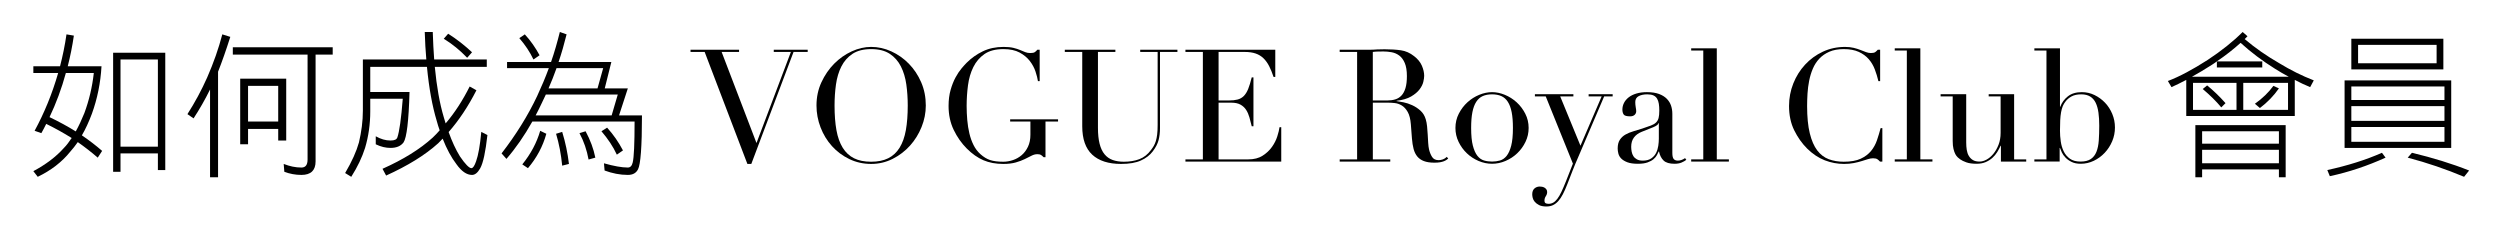 <?xml version="1.0" encoding="utf-8"?>
<!-- Generator: Adobe Illustrator 16.2.1, SVG Export Plug-In . SVG Version: 6.00 Build 0)  -->
<!DOCTYPE svg PUBLIC "-//W3C//DTD SVG 1.1//EN" "http://www.w3.org/Graphics/SVG/1.1/DTD/svg11.dtd">
<svg version="1.1" id="圖層_1" xmlns="http://www.w3.org/2000/svg" xmlns:xlink="http://www.w3.org/1999/xlink" x="0px" y="0px"
	 width="573px" height="54px" viewBox="0 0 573 54" enable-background="new 0 0 573 54" xml:space="preserve">
<g>
	<path d="M16.93,8.164c-0.36,2.447-0.828,4.787-1.404,7.019h7.739c-0.216,3.852-0.972,7.487-2.196,10.871
		c-0.72,1.908-1.476,3.563-2.304,4.967c1.692,1.152,3.24,2.34,4.644,3.563l-1.008,1.548c-1.44-1.26-2.988-2.448-4.572-3.563
		c-0.576,0.828-1.152,1.548-1.728,2.196c-1.908,2.375-4.392,4.283-7.451,5.759l-1.008-1.296c2.844-1.512,5.183-3.276,6.983-5.292
		c0.648-0.648,1.224-1.44,1.8-2.304c-1.835-1.152-3.779-2.231-5.831-3.239c-0.36,0.756-0.756,1.476-1.116,2.124l-1.547-0.54
		c2.231-4.104,4.031-8.495,5.399-13.246H7.644v-1.548h6.119c0.612-2.376,1.116-4.788,1.476-7.307L16.93,8.164z M19.342,25.909
		c1.08-2.916,1.8-5.975,2.16-9.179h-6.407c-0.972,3.563-2.232,6.947-3.744,10.115c2.16,1.043,4.175,2.124,6.011,3.275
		C18.082,28.825,18.73,27.421,19.342,25.909z M37.88,38.976h-1.692V35.16h-8.567v4.211h-1.692V12.087H37.88V38.976z M36.188,33.612
		V13.635h-8.567v19.978H36.188z"/>
	<path d="M52.786,8.451c-0.972,3.06-1.908,5.724-2.808,7.991v24.189h-1.835V20.51c-1.152,2.34-2.412,4.536-3.78,6.623l-1.404-0.972
		c1.728-2.7,3.24-5.507,4.536-8.423c1.476-3.384,2.627-6.659,3.456-9.863L52.786,8.451z M76.255,10.827v1.692h-3.923v24.477
		c0,2.052-1.08,3.096-3.24,3.096c-1.404,0-2.7-0.252-3.923-0.72l-0.144-1.8c1.368,0.54,2.7,0.828,4.067,0.828
		c0.936,0,1.404-0.612,1.404-1.835V12.519H53.362v-1.692H76.255z M65.601,32.208h-1.835v-2.664h-6.911v3.528h-1.8V18.026h10.546
		V32.208z M63.765,27.853v-8.171h-6.911v8.171H63.765z"/>
	<path d="M111.571,15.327H99.657c0.432,4.535,1.116,8.387,2.052,11.519c0.144,0.54,0.288,1.008,0.432,1.439
		c2.088-2.448,3.923-5.291,5.507-8.459l1.548,0.864c-1.872,3.671-3.996,6.875-6.371,9.575c0.756,2.124,1.62,3.996,2.591,5.579
		c1.224,1.8,2.124,2.7,2.628,2.7c0.36,0,0.72-0.54,1.08-1.583c0.504-1.404,0.9-3.636,1.188-6.731l1.404,0.72
		c-0.432,3.887-0.972,6.407-1.656,7.631c-0.576,1.008-1.188,1.512-1.872,1.512c-1.224,0-2.412-0.828-3.563-2.448
		c-1.188-1.548-2.232-3.492-3.168-5.867c-0.36,0.36-0.684,0.72-1.008,1.044c-3.023,2.736-7.019,5.183-11.95,7.415l-0.828-1.548
		c4.751-2.124,8.603-4.5,11.519-7.163c0.576-0.54,1.08-1.08,1.584-1.656c-0.252-0.684-0.468-1.404-0.684-2.196
		c-1.008-3.348-1.764-7.451-2.232-12.346H84.863v5.759h8.999c-0.18,6.623-0.648,10.475-1.368,11.554
		c-0.648,0.864-1.656,1.26-2.987,1.26c-1.08,0-2.196-0.252-3.384-0.828v-1.836c1.152,0.648,2.268,0.972,3.384,0.972
		c0.936,0,1.439-0.252,1.583-0.756c0.432-1.26,0.864-4.212,1.224-8.819h-7.451v2.916c0,2.879-0.396,5.687-1.188,8.351
		c-0.684,2.16-1.728,4.355-3.167,6.624l-1.404-0.864c1.548-2.627,2.592-4.967,3.167-7.019c0.576-2.448,0.9-4.859,0.9-7.307V13.635
		h14.542c-0.18-1.98-0.288-4.067-0.36-6.299h1.836c0.072,2.268,0.18,4.355,0.324,6.299h12.058V15.327z M108.188,11.979l-1.116,1.26
		c-1.656-1.728-3.419-3.167-5.363-4.355l1.008-1.152C104.66,8.955,106.496,10.395,108.188,11.979z"/>
	<path d="M129.862,7.875c-0.54,2.196-1.152,4.319-1.836,6.335h12.095l-1.512,6.047h5.292l-2.016,6.191h5.255
		c0,7.199-0.324,11.267-0.9,12.346c-0.432,0.864-1.188,1.296-2.34,1.296c-1.8,0-3.563-0.36-5.327-1.008l-0.144-1.656
		c2.268,0.648,4.104,0.972,5.471,0.972c0.576,0,0.936-0.396,1.116-1.152c0.288-1.152,0.432-4.283,0.432-9.395h-23.433
		c-1.836,3.275-3.815,6.119-5.939,8.567l-1.116-1.26c3.312-4.284,6.047-8.675,8.171-13.174c0.972-2.088,1.872-4.212,2.664-6.372
		h-9.575V14.21h10.079c0.792-2.268,1.439-4.571,2.016-6.875L129.862,7.875z M123.67,12.663l-1.404,0.972
		c-0.792-1.692-1.872-3.312-3.24-4.896l1.26-0.864C121.619,9.315,122.734,10.935,123.67,12.663z M125.218,30.661
		c-0.792,2.879-2.196,5.507-4.211,7.883l-1.296-0.864c1.944-2.412,3.312-4.967,4.104-7.703L125.218,30.661z M140.192,26.449
		l1.404-4.788H125.11c-0.36,0.792-0.72,1.548-1.08,2.268c-0.432,0.9-0.828,1.728-1.26,2.52H140.192z M136.953,20.258l1.296-4.644
		h-10.69c-0.576,1.62-1.188,3.168-1.836,4.644H136.953z M130.402,37.572l-1.548,0.396c-0.252-2.592-0.72-5.04-1.404-7.307
		l1.404-0.432C129.61,32.676,130.114,35.124,130.402,37.572z M136.449,36.132l-1.548,0.432c-0.396-2.16-1.08-4.176-2.087-6.047
		l1.404-0.432C135.297,32.101,136.053,34.116,136.449,36.132z M142.784,34.476l-1.404,0.972c-0.864-1.872-2.052-3.635-3.528-5.363
		l1.296-0.828C140.588,30.84,141.776,32.568,142.784,34.476z"/>
	<path d="M158.268,11.4h11.124v0.504h-3.996l7.992,20.88l7.884-20.88h-3.924V11.4h7.776v0.504h-3.24L172.2,37.572h-0.9
		l-9.792-25.668h-3.24V11.4z"/>
	<path d="M187.139,24.18c0-1.92,0.378-3.696,1.134-5.328c0.756-1.632,1.728-3.047,2.916-4.248c1.188-1.2,2.525-2.142,4.014-2.826
		c1.488-0.684,2.976-1.026,4.464-1.026c1.584,0,3.126,0.342,4.626,1.026c1.5,0.684,2.838,1.626,4.014,2.826
		c1.175,1.201,2.118,2.616,2.826,4.248c0.708,1.632,1.062,3.408,1.062,5.328c0,1.68-0.324,3.324-0.972,4.932
		c-0.648,1.608-1.537,3.036-2.664,4.284c-1.128,1.249-2.455,2.256-3.978,3.024c-1.524,0.768-3.163,1.152-4.914,1.152
		c-1.8,0-3.468-0.373-5.004-1.116c-1.536-0.744-2.862-1.733-3.978-2.97c-1.116-1.236-1.986-2.664-2.61-4.284
		S187.139,25.908,187.139,24.18z M191.279,24.18c0,2.16,0.144,4.044,0.432,5.652c0.288,1.608,0.768,2.952,1.44,4.032
		c0.672,1.08,1.536,1.884,2.592,2.412s2.364,0.792,3.924,0.792c1.536,0,2.838-0.264,3.906-0.792s1.938-1.332,2.61-2.412
		c0.671-1.08,1.152-2.424,1.44-4.032c0.288-1.607,0.432-3.492,0.432-5.652c0-1.656-0.108-3.258-0.324-4.806
		c-0.216-1.548-0.63-2.928-1.242-4.14c-0.612-1.212-1.464-2.178-2.556-2.898c-1.093-0.72-2.515-1.08-4.266-1.08
		c-1.752,0-3.174,0.36-4.266,1.08c-1.092,0.72-1.944,1.686-2.556,2.898c-0.612,1.212-1.026,2.592-1.242,4.14
		C191.387,20.922,191.279,22.524,191.279,24.18z"/>
	<path d="M242.506,27.852h-2.88v8.172h-0.432c-0.264-0.264-0.48-0.444-0.648-0.54c-0.168-0.096-0.432-0.144-0.792-0.144
		c-0.432,0-0.87,0.114-1.314,0.342c-0.444,0.229-0.96,0.486-1.548,0.774c-0.588,0.288-1.278,0.546-2.07,0.774
		c-0.792,0.228-1.752,0.342-2.88,0.342c-1.704,0-3.216-0.282-4.536-0.846c-1.32-0.563-2.592-1.458-3.816-2.682
		c-1.201-1.2-2.196-2.616-2.988-4.248c-0.792-1.632-1.188-3.468-1.188-5.508c0-1.368,0.156-2.598,0.468-3.69
		c0.312-1.092,0.689-2.046,1.134-2.862c0.444-0.816,0.9-1.5,1.368-2.052c0.468-0.552,0.857-0.984,1.17-1.296
		c1.08-1.08,2.316-1.956,3.708-2.628c1.392-0.672,2.976-1.008,4.752-1.008c0.912,0,1.662,0.072,2.25,0.216
		c0.588,0.144,1.098,0.306,1.53,0.486c0.432,0.18,0.822,0.342,1.17,0.486c0.348,0.144,0.738,0.216,1.17,0.216
		c0.479,0,0.822-0.066,1.026-0.198c0.204-0.131,0.401-0.317,0.594-0.558h0.54v7.2h-0.396c-0.096-0.624-0.282-1.355-0.558-2.196
		c-0.276-0.84-0.708-1.644-1.296-2.412c-0.588-0.768-1.368-1.416-2.34-1.944s-2.214-0.792-3.726-0.792
		c-1.8,0-3.246,0.378-4.338,1.134c-1.092,0.756-1.944,1.752-2.556,2.988c-0.612,1.236-1.021,2.634-1.224,4.194
		c-0.204,1.561-0.306,3.132-0.306,4.716c0,1.08,0.048,2.16,0.144,3.24c0.096,1.08,0.257,2.1,0.486,3.06
		c0.228,0.96,0.545,1.848,0.954,2.664c0.408,0.816,0.936,1.512,1.584,2.088c0.72,0.648,1.463,1.098,2.232,1.35
		c0.768,0.252,1.764,0.378,2.988,0.378c0.744,0,1.488-0.126,2.232-0.378c0.743-0.252,1.409-0.63,1.998-1.134
		c0.588-0.504,1.068-1.146,1.44-1.926c0.372-0.78,0.558-1.698,0.558-2.754v-3.024h-4.644v-0.504h10.98V27.852z"/>
	<path d="M244.054,11.4h11.592v0.504h-3.996v17.388c0,1.44,0.126,2.659,0.378,3.654c0.252,0.996,0.63,1.8,1.134,2.412
		c0.504,0.612,1.128,1.05,1.872,1.314c0.744,0.264,1.596,0.396,2.556,0.396c1.344,0,2.532-0.198,3.564-0.594
		c1.032-0.396,1.92-1.098,2.664-2.106c0.24-0.312,0.45-0.624,0.63-0.936c0.18-0.312,0.336-0.678,0.468-1.098
		c0.131-0.419,0.234-0.923,0.306-1.512c0.072-0.588,0.108-1.314,0.108-2.178v-16.74h-3.996V11.4h8.532v0.504h-3.996v17.46
		c0,1.008-0.108,1.926-0.324,2.754s-0.661,1.687-1.332,2.574c-0.648,0.864-1.548,1.56-2.7,2.088
		c-1.152,0.527-2.676,0.792-4.572,0.792c-2.88,0-5.082-0.708-6.606-2.124c-1.524-1.416-2.286-3.587-2.286-6.516V11.904h-3.996V11.4z
		"/>
	<path d="M271.702,36.528h3.996V11.904h-3.996V11.4h20.592v6.228h-0.396c-0.312-0.936-0.648-1.758-1.008-2.466
		c-0.36-0.708-0.792-1.308-1.296-1.8c-0.504-0.492-1.104-0.858-1.8-1.098c-0.696-0.24-1.536-0.36-2.52-0.36h-5.976v11.124h2.34
		c0.792,0,1.463-0.072,2.016-0.216c0.552-0.144,1.026-0.414,1.422-0.81s0.732-0.936,1.008-1.62s0.546-1.566,0.81-2.646h0.396v11.196
		h-0.396c-0.168-0.696-0.342-1.368-0.522-2.016c-0.18-0.648-0.432-1.224-0.756-1.728c-0.324-0.504-0.756-0.905-1.296-1.206
		c-0.54-0.3-1.242-0.45-2.106-0.45h-2.916v12.996h6.804c1.32,0,2.417-0.282,3.294-0.846c0.876-0.563,1.59-1.236,2.142-2.016
		c0.552-0.779,0.959-1.589,1.224-2.43c0.264-0.84,0.432-1.536,0.504-2.088h0.396v7.884h-21.96V36.528z"/>
	<path d="M307.054,36.528h3.996V11.904h-3.996V11.4h6.84c0.288,0,0.576-0.006,0.864-0.018c0.288-0.012,0.576-0.03,0.864-0.054
		c0.288,0,0.576-0.005,0.864-0.018c0.288-0.012,0.576-0.018,0.864-0.018c1.416,0,2.664,0.079,3.744,0.234
		c1.08,0.156,2.088,0.606,3.024,1.35c0.84,0.648,1.434,1.38,1.782,2.196c0.348,0.816,0.522,1.584,0.522,2.304
		c0,0.36-0.066,0.822-0.198,1.386c-0.132,0.564-0.42,1.14-0.864,1.728c-0.445,0.588-1.086,1.128-1.926,1.62
		c-0.84,0.492-1.957,0.822-3.348,0.99v0.072c0.384,0.048,0.906,0.138,1.566,0.27c0.66,0.132,1.332,0.354,2.016,0.666
		s1.314,0.726,1.89,1.242c0.576,0.517,0.984,1.183,1.224,1.998c0.144,0.48,0.246,1.026,0.306,1.638
		c0.06,0.612,0.108,1.242,0.144,1.89c0.036,0.648,0.072,1.272,0.108,1.872c0.036,0.601,0.102,1.104,0.198,1.512
		c0.144,0.625,0.372,1.188,0.684,1.692c0.312,0.504,0.815,0.756,1.512,0.756c0.312,0,0.636-0.06,0.972-0.18
		c0.336-0.12,0.636-0.312,0.9-0.576l0.324,0.396c-0.121,0.096-0.258,0.198-0.414,0.306c-0.156,0.108-0.354,0.21-0.594,0.306
		c-0.24,0.095-0.535,0.174-0.882,0.234c-0.348,0.06-0.774,0.09-1.278,0.09c-0.96,0-1.758-0.12-2.394-0.36
		c-0.636-0.24-1.146-0.594-1.53-1.062c-0.384-0.468-0.666-1.044-0.846-1.728s-0.306-1.481-0.378-2.394l-0.252-3.276
		c-0.096-1.2-0.336-2.136-0.72-2.808c-0.384-0.672-0.834-1.164-1.35-1.476c-0.516-0.312-1.05-0.498-1.602-0.558
		c-0.552-0.06-1.032-0.09-1.44-0.09h-3.6v12.996h3.996v0.504h-11.592V36.528z M314.649,23.028h3.312
		c0.672,0,1.284-0.084,1.836-0.252c0.552-0.168,1.026-0.462,1.422-0.882c0.396-0.419,0.702-0.99,0.918-1.71
		c0.216-0.72,0.324-1.632,0.324-2.736c0-1.248-0.162-2.25-0.486-3.006c-0.324-0.756-0.744-1.326-1.26-1.71
		c-0.517-0.384-1.093-0.636-1.728-0.756c-0.636-0.12-1.266-0.18-1.89-0.18c-0.432,0-0.87,0.006-1.314,0.018
		c-0.444,0.012-0.822,0.042-1.134,0.09V23.028z"/>
	<path d="M333.585,29.328c0-1.175,0.257-2.268,0.774-3.276c0.516-1.008,1.176-1.877,1.98-2.61c0.804-0.732,1.704-1.302,2.7-1.71
		c0.996-0.408,1.974-0.612,2.934-0.612s1.938,0.204,2.934,0.612c0.996,0.408,1.896,0.978,2.7,1.71
		c0.804,0.732,1.463,1.602,1.98,2.61c0.516,1.008,0.774,2.101,0.774,3.276c0,1.128-0.24,2.19-0.72,3.186
		c-0.48,0.996-1.11,1.866-1.89,2.61c-0.78,0.745-1.674,1.332-2.682,1.764s-2.04,0.648-3.096,0.648s-2.088-0.216-3.096-0.648
		c-1.008-0.432-1.902-1.02-2.682-1.764c-0.78-0.744-1.41-1.614-1.89-2.61C333.825,31.518,333.585,30.456,333.585,29.328z
		 M337.186,29.328c0,1.705,0.131,3.06,0.396,4.068c0.264,1.008,0.612,1.782,1.044,2.322c0.432,0.54,0.936,0.895,1.512,1.062
		c0.576,0.168,1.188,0.252,1.836,0.252s1.26-0.084,1.836-0.252c0.576-0.167,1.08-0.522,1.512-1.062s0.78-1.314,1.044-2.322
		c0.264-1.008,0.396-2.363,0.396-4.068c0-1.44-0.096-2.646-0.288-3.618c-0.192-0.972-0.486-1.764-0.882-2.376
		c-0.396-0.612-0.895-1.049-1.494-1.314c-0.6-0.264-1.308-0.396-2.124-0.396s-1.524,0.132-2.124,0.396
		c-0.6,0.265-1.098,0.702-1.494,1.314c-0.396,0.612-0.69,1.404-0.882,2.376C337.281,26.682,337.186,27.888,337.186,29.328z"/>
	<path d="M351.801,21.588h8.82v0.504h-3.024l4.644,11.304l4.86-11.304h-2.988v-0.504h5.508v0.504h-1.944l-5.94,13.896
		c-0.456,1.032-0.888,2.07-1.296,3.114c-0.408,1.044-0.816,2.094-1.224,3.15c-0.336,0.864-0.672,1.62-1.008,2.268
		c-0.336,0.648-0.69,1.176-1.062,1.584c-0.373,0.408-0.774,0.714-1.206,0.918c-0.432,0.204-0.936,0.306-1.512,0.306
		c-0.697,0-1.254-0.108-1.674-0.324c-0.42-0.216-0.75-0.468-0.99-0.756c-0.24-0.288-0.396-0.588-0.468-0.9
		c-0.072-0.312-0.108-0.576-0.108-0.792c0-0.6,0.168-1.05,0.504-1.35c0.336-0.3,0.744-0.45,1.224-0.45
		c0.167,0,0.348,0.018,0.54,0.054c0.192,0.036,0.372,0.102,0.54,0.198c0.167,0.096,0.312,0.228,0.432,0.396
		c0.12,0.167,0.18,0.372,0.18,0.612c0,0.336-0.103,0.654-0.306,0.954c-0.204,0.3-0.306,0.63-0.306,0.99
		c0,0.312,0.083,0.516,0.252,0.612c0.167,0.096,0.396,0.144,0.684,0.144c0.383,0,0.738-0.09,1.062-0.27
		c0.324-0.18,0.642-0.474,0.954-0.882c0.312-0.409,0.624-0.942,0.936-1.602c0.312-0.661,0.66-1.471,1.044-2.43l1.584-4.032
		l-6.228-15.408h-2.484V21.588z"/>
	<path d="M386.504,36.636c-0.312,0.24-0.684,0.45-1.116,0.63c-0.432,0.18-0.96,0.27-1.584,0.27c-1.152,0-1.986-0.246-2.502-0.738
		s-0.87-1.182-1.062-2.07h-0.072c-0.096,0.216-0.229,0.486-0.396,0.81c-0.168,0.324-0.426,0.636-0.774,0.936
		c-0.348,0.3-0.81,0.552-1.386,0.756c-0.576,0.204-1.308,0.306-2.196,0.306c-1.008,0-1.812-0.114-2.412-0.342
		c-0.6-0.228-1.068-0.51-1.404-0.846c-0.336-0.336-0.558-0.714-0.666-1.134c-0.108-0.42-0.162-0.81-0.162-1.17
		c0-0.84,0.167-1.512,0.504-2.016c0.336-0.504,0.774-0.906,1.314-1.206c0.54-0.3,1.14-0.546,1.8-0.738
		c0.66-0.191,1.326-0.396,1.998-0.612c0.792-0.264,1.446-0.492,1.962-0.684c0.516-0.192,0.918-0.426,1.206-0.702
		c0.288-0.276,0.486-0.624,0.594-1.044c0.108-0.419,0.162-0.99,0.162-1.71c0-0.576-0.036-1.092-0.108-1.548
		c-0.072-0.456-0.205-0.846-0.396-1.17c-0.192-0.324-0.468-0.57-0.828-0.738s-0.84-0.252-1.44-0.252
		c-0.792,0-1.446,0.139-1.962,0.414c-0.517,0.276-0.774,0.727-0.774,1.35c0,0.408,0.036,0.81,0.108,1.206
		c0.072,0.396,0.108,0.69,0.108,0.882c0,0.336-0.121,0.618-0.36,0.846c-0.24,0.229-0.588,0.342-1.044,0.342
		c-0.792,0-1.284-0.144-1.476-0.432c-0.192-0.288-0.288-0.66-0.288-1.116c0-0.528,0.12-1.032,0.36-1.512
		c0.24-0.479,0.594-0.905,1.062-1.278c0.468-0.372,1.056-0.666,1.764-0.882c0.708-0.216,1.518-0.324,2.43-0.324
		c1.104,0,2.028,0.139,2.772,0.414c0.744,0.276,1.344,0.648,1.8,1.116c0.456,0.468,0.779,0.996,0.972,1.584
		c0.192,0.588,0.288,1.206,0.288,1.854v8.964c0,0.696,0.108,1.165,0.324,1.404c0.216,0.24,0.527,0.36,0.936,0.36
		c0.264,0,0.54-0.048,0.828-0.144c0.288-0.096,0.564-0.24,0.828-0.432L386.504,36.636z M380.205,28.212h-0.072
		c-0.048,0.312-0.444,0.624-1.188,0.936l-2.7,1.08c-0.769,0.312-1.356,0.75-1.764,1.314c-0.409,0.564-0.612,1.267-0.612,2.106
		c0,0.36,0.036,0.732,0.108,1.116c0.072,0.384,0.204,0.726,0.396,1.026c0.191,0.301,0.461,0.546,0.81,0.738
		c0.347,0.192,0.797,0.288,1.35,0.288c0.792,0,1.434-0.168,1.926-0.504c0.492-0.335,0.864-0.756,1.116-1.26s0.42-1.05,0.504-1.638
		c0.083-0.588,0.126-1.122,0.126-1.602V28.212z"/>
	<path d="M387.62,36.528h2.772V11.58h-2.772v-0.504h5.868v25.452h2.772v0.504h-8.64V36.528z"/>
	<path d="M431.432,37.032h-0.54c-0.169-0.192-0.36-0.366-0.576-0.522c-0.216-0.156-0.552-0.234-1.008-0.234
		c-0.36,0-0.751,0.066-1.171,0.198c-0.42,0.132-0.899,0.283-1.439,0.45s-1.146,0.318-1.818,0.45s-1.416,0.198-2.231,0.198
		c-1.513,0-2.982-0.276-4.41-0.828c-1.428-0.552-2.778-1.452-4.05-2.7c-1.176-1.176-2.16-2.568-2.952-4.176
		c-0.792-1.607-1.188-3.468-1.188-5.58c0-1.8,0.324-3.516,0.972-5.148c0.648-1.632,1.548-3.072,2.7-4.32
		c1.152-1.248,2.508-2.238,4.068-2.97c1.56-0.731,3.263-1.098,5.112-1.098c0.743,0,1.403,0.072,1.979,0.216s1.092,0.306,1.549,0.486
		c0.455,0.18,0.875,0.342,1.26,0.486c0.383,0.144,0.756,0.216,1.115,0.216c0.48,0,0.822-0.078,1.027-0.234
		c0.203-0.156,0.389-0.33,0.557-0.522h0.541v7.2h-0.396c-0.216-0.912-0.492-1.812-0.828-2.7c-0.336-0.888-0.805-1.674-1.404-2.358
		c-0.6-0.684-1.361-1.235-2.285-1.656c-0.924-0.419-2.07-0.63-3.438-0.63c-1.272,0-2.364,0.198-3.276,0.594
		c-0.912,0.396-1.68,0.924-2.304,1.584c-0.625,0.661-1.123,1.428-1.494,2.304c-0.373,0.876-0.654,1.8-0.846,2.772
		c-0.192,0.972-0.318,1.957-0.378,2.952c-0.06,0.996-0.09,1.938-0.09,2.826c0,2.52,0.204,4.608,0.612,6.264
		c0.408,1.656,0.978,2.964,1.71,3.924c0.732,0.96,1.614,1.632,2.646,2.016c1.032,0.384,2.172,0.576,3.42,0.576
		c1.608,0,2.903-0.228,3.888-0.684c0.984-0.456,1.776-1.05,2.377-1.782c0.6-0.731,1.055-1.56,1.367-2.484
		c0.312-0.923,0.588-1.842,0.828-2.754h0.396V37.032z"/>
	<path d="M434.275,36.528h2.772V11.58h-2.772v-0.504h5.868v25.452h2.771v0.504h-8.64V36.528z"/>
	<path d="M464.407,37.032h-5.796v-3.636h-0.071c-0.217,0.48-0.475,0.967-0.775,1.458c-0.3,0.492-0.672,0.936-1.115,1.332
		c-0.444,0.396-0.961,0.72-1.548,0.972c-0.589,0.252-1.278,0.378-2.07,0.378c-0.96,0-1.74-0.108-2.34-0.324
		c-0.601-0.216-1.068-0.444-1.404-0.684c-0.168-0.12-0.354-0.27-0.558-0.45c-0.204-0.18-0.391-0.426-0.559-0.738
		c-0.168-0.312-0.312-0.714-0.432-1.206c-0.12-0.492-0.18-1.098-0.18-1.818V22.092h-2.772v-0.504h5.868V32.64
		c0,0.625,0.041,1.201,0.126,1.728c0.084,0.528,0.246,0.99,0.486,1.386c0.239,0.396,0.552,0.708,0.936,0.936
		s0.888,0.342,1.513,0.342c0.527,0,1.073-0.156,1.638-0.468c0.563-0.312,1.079-0.756,1.548-1.332c0.468-0.576,0.857-1.266,1.17-2.07
		c0.312-0.804,0.469-1.71,0.469-2.718v-8.352h-2.736v-0.504h5.832v14.94h2.771V37.032z"/>
	<path d="M466.278,36.528h2.772V11.58h-2.772v-0.504h5.869v13.392h0.072c0.335-0.936,0.911-1.728,1.727-2.376
		c0.816-0.648,1.885-0.972,3.205-0.972c1.031,0,2.004,0.222,2.916,0.666c0.912,0.444,1.715,1.032,2.412,1.764
		c0.695,0.732,1.247,1.59,1.655,2.574c0.408,0.984,0.612,2.016,0.612,3.096c0,1.104-0.211,2.154-0.63,3.15
		c-0.421,0.996-0.99,1.878-1.71,2.646c-0.721,0.769-1.555,1.38-2.502,1.836c-0.949,0.456-1.951,0.684-3.006,0.684
		c-0.816,0-1.507-0.138-2.07-0.414c-0.564-0.275-1.032-0.605-1.404-0.99c-0.372-0.384-0.654-0.78-0.846-1.188
		c-0.192-0.408-0.336-0.756-0.432-1.044h-0.072v3.132h-5.797V36.528z M481.147,28.788c0-1.104-0.061-2.093-0.181-2.97
		c-0.12-0.876-0.33-1.626-0.63-2.25c-0.301-0.624-0.72-1.104-1.26-1.44c-0.54-0.336-1.23-0.504-2.07-0.504
		c-0.889,0-1.619,0.157-2.195,0.468c-0.576,0.312-1.045,0.708-1.404,1.188c-0.265,0.336-0.475,0.696-0.631,1.08
		c-0.156,0.384-0.281,0.84-0.377,1.368c-0.097,0.528-0.162,1.134-0.198,1.818s-0.054,1.494-0.054,2.43
		c0,0.792,0.059,1.608,0.18,2.448c0.119,0.84,0.348,1.602,0.684,2.286c0.336,0.684,0.811,1.242,1.422,1.674
		c0.612,0.432,1.422,0.648,2.43,0.648c0.984,0,1.765-0.192,2.341-0.576c0.575-0.383,1.008-0.936,1.296-1.656
		c0.288-0.72,0.468-1.59,0.54-2.61C481.11,31.17,481.147,30.036,481.147,28.788z"/>
	<path d="M515.127,8.307c-0.216,0.216-0.432,0.432-0.647,0.648c2.376,2.016,5.003,3.852,7.883,5.507
		c2.592,1.584,5.255,2.916,7.955,3.959l-0.828,1.548c-1.224-0.504-2.376-1.044-3.527-1.656v8.279h-24.873v-8.279
		c-1.224,0.648-2.339,1.188-3.384,1.656l-0.828-1.404c2.664-1.008,5.688-2.627,9.107-4.823c3.168-2.088,5.831-4.211,8.027-6.407
		L515.127,8.307z M524.594,17.594c-1.08-0.576-2.16-1.188-3.168-1.836c-2.879-1.8-5.507-3.779-7.883-5.939
		c-1.584,1.439-3.419,2.879-5.436,4.247c-0.396,0.288-0.791,0.576-1.151,0.792c-1.62,1.044-3.132,1.944-4.571,2.736H524.594z
		 M512.608,25.189v-6.191h-9.971v6.191H512.608z M523.875,40.631h-1.548v-1.8h-17.602v1.8h-1.548V28.681h20.697V40.631z
		 M522.327,32.928v-2.844h-17.602v2.844H522.327z M522.327,37.428v-3.096h-17.602v3.096H522.327z M510.088,23.642l-0.972,0.972
		c-1.151-1.404-2.592-2.808-4.247-4.211l1.008-0.828C507.281,20.726,508.684,22.058,510.088,23.642z M518.511,14.066v1.404h-10.403
		v-1.404H518.511z M514.156,25.189h10.259v-6.191h-10.259V25.189z M522.327,20.258c-1.152,1.656-2.592,3.167-4.355,4.5l-1.152-0.972
		c1.729-1.224,3.133-2.592,4.248-4.104L522.327,20.258z"/>
	<path d="M546.772,36.132c-4.139,1.872-8.387,3.312-12.778,4.248l-0.575-1.404c4.607-1.008,8.782-2.304,12.525-3.959L546.772,36.132
		z M561.819,18.422V33.9h-24.441V18.422H561.819z M560.018,8.883v7.019h-21.093V8.883H560.018z M560.27,22.921v-3.096h-21.345v3.096
		H560.27z M560.27,27.709v-3.384h-21.345v3.384H560.27z M560.27,32.496v-3.383h-21.345v3.383H560.27z M558.471,14.499v-4.211
		h-17.998v4.211H558.471z M565.922,39.083l-1.152,1.44c-4.104-1.728-8.423-3.204-12.922-4.392l0.971-1.116
		C557.607,36.168,561.962,37.5,565.922,39.083z"/>
</g>
<g>
</g>
<g>
</g>
<g>
</g>
<g>
</g>
<g>
</g>
<g>
</g>
<g>
</g>
<g>
</g>
<g>
</g>
<g>
</g>
<g>
</g>
<g>
</g>
<g>
</g>
<g>
</g>
<g>
</g>
</svg>
